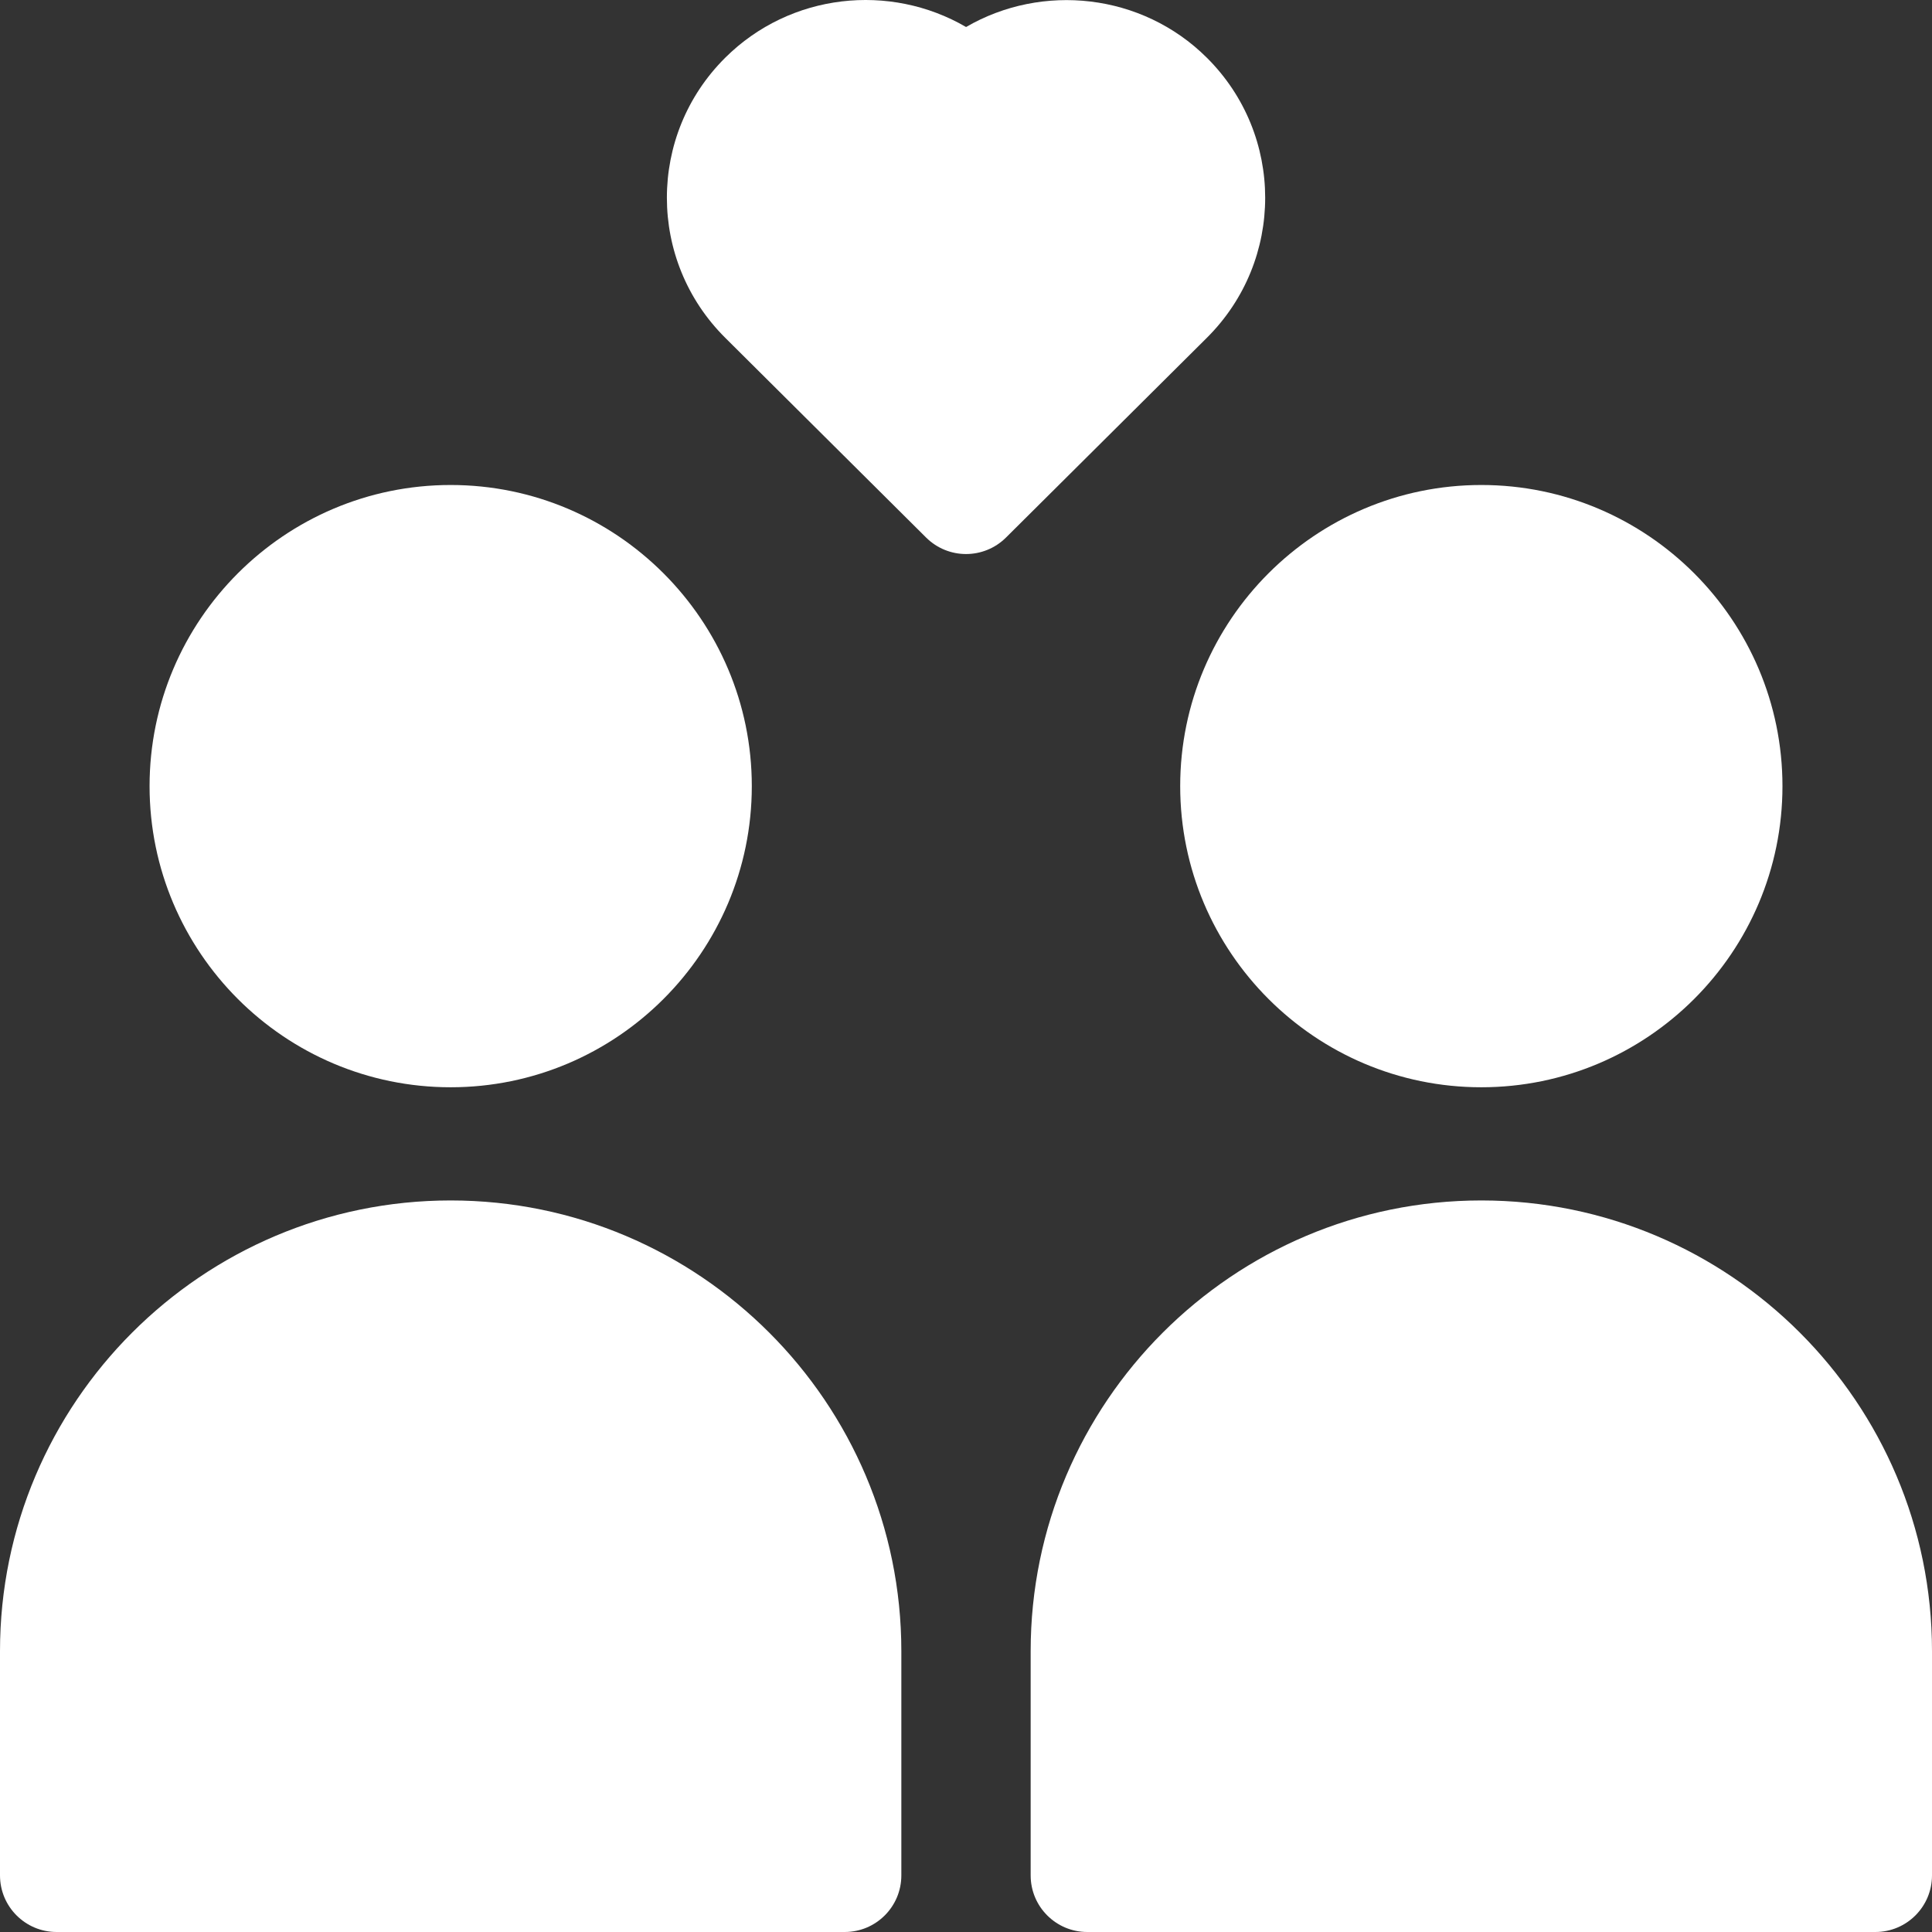 <?xml version="1.0" encoding="UTF-8"?>
<svg xmlns="http://www.w3.org/2000/svg" width="60" height="60" viewBox="0 0 60 60" fill="none">
  <rect x="0" y="0" width="60" height="60" fill="#333333" stroke="none"/>
  <path d="M37.48 1.793C35.462 -0.215 32.364 -0.534 30.002 0.839C27.64 -0.538 24.547 -0.22 22.522 1.793C20.105 4.196 20.109 8.09 22.522 10.49L28.762 16.695C29.105 17.035 29.553 17.206 30.001 17.206C30.449 17.206 30.898 17.035 31.241 16.695L37.481 10.49C39.897 8.086 39.893 4.192 37.48 1.793Z" fill="white"></path>
  <path d="M13.996 33.766C19.153 33.766 23.348 29.571 23.348 24.414C23.348 19.258 19.153 15.062 13.996 15.062C8.84 15.062 4.645 19.258 4.645 24.414C4.645 29.571 8.839 33.766 13.996 33.766Z" fill="white"></path>
  <path d="M13.996 37.281C6.279 37.281 0 43.56 0 51.277V58.242C0 59.213 0.787 60 1.758 60H26.234C27.205 60 27.992 59.213 27.992 58.242V51.277C27.992 43.56 21.714 37.281 13.996 37.281Z" fill="white"></path>
  <path d="M46.004 33.766C51.161 33.766 55.356 29.571 55.356 24.414C55.356 19.258 51.161 15.062 46.004 15.062C40.848 15.062 36.652 19.258 36.652 24.414C36.652 29.571 40.848 33.766 46.004 33.766Z" fill="white"></path>
  <path d="M46.004 37.281C38.286 37.281 32.008 43.56 32.008 51.277V58.242C32.008 59.213 32.795 60 33.766 60H58.242C59.213 60 60 59.213 60 58.242V51.277C60 43.56 53.721 37.281 46.004 37.281Z" fill="white"></path>
</svg>
